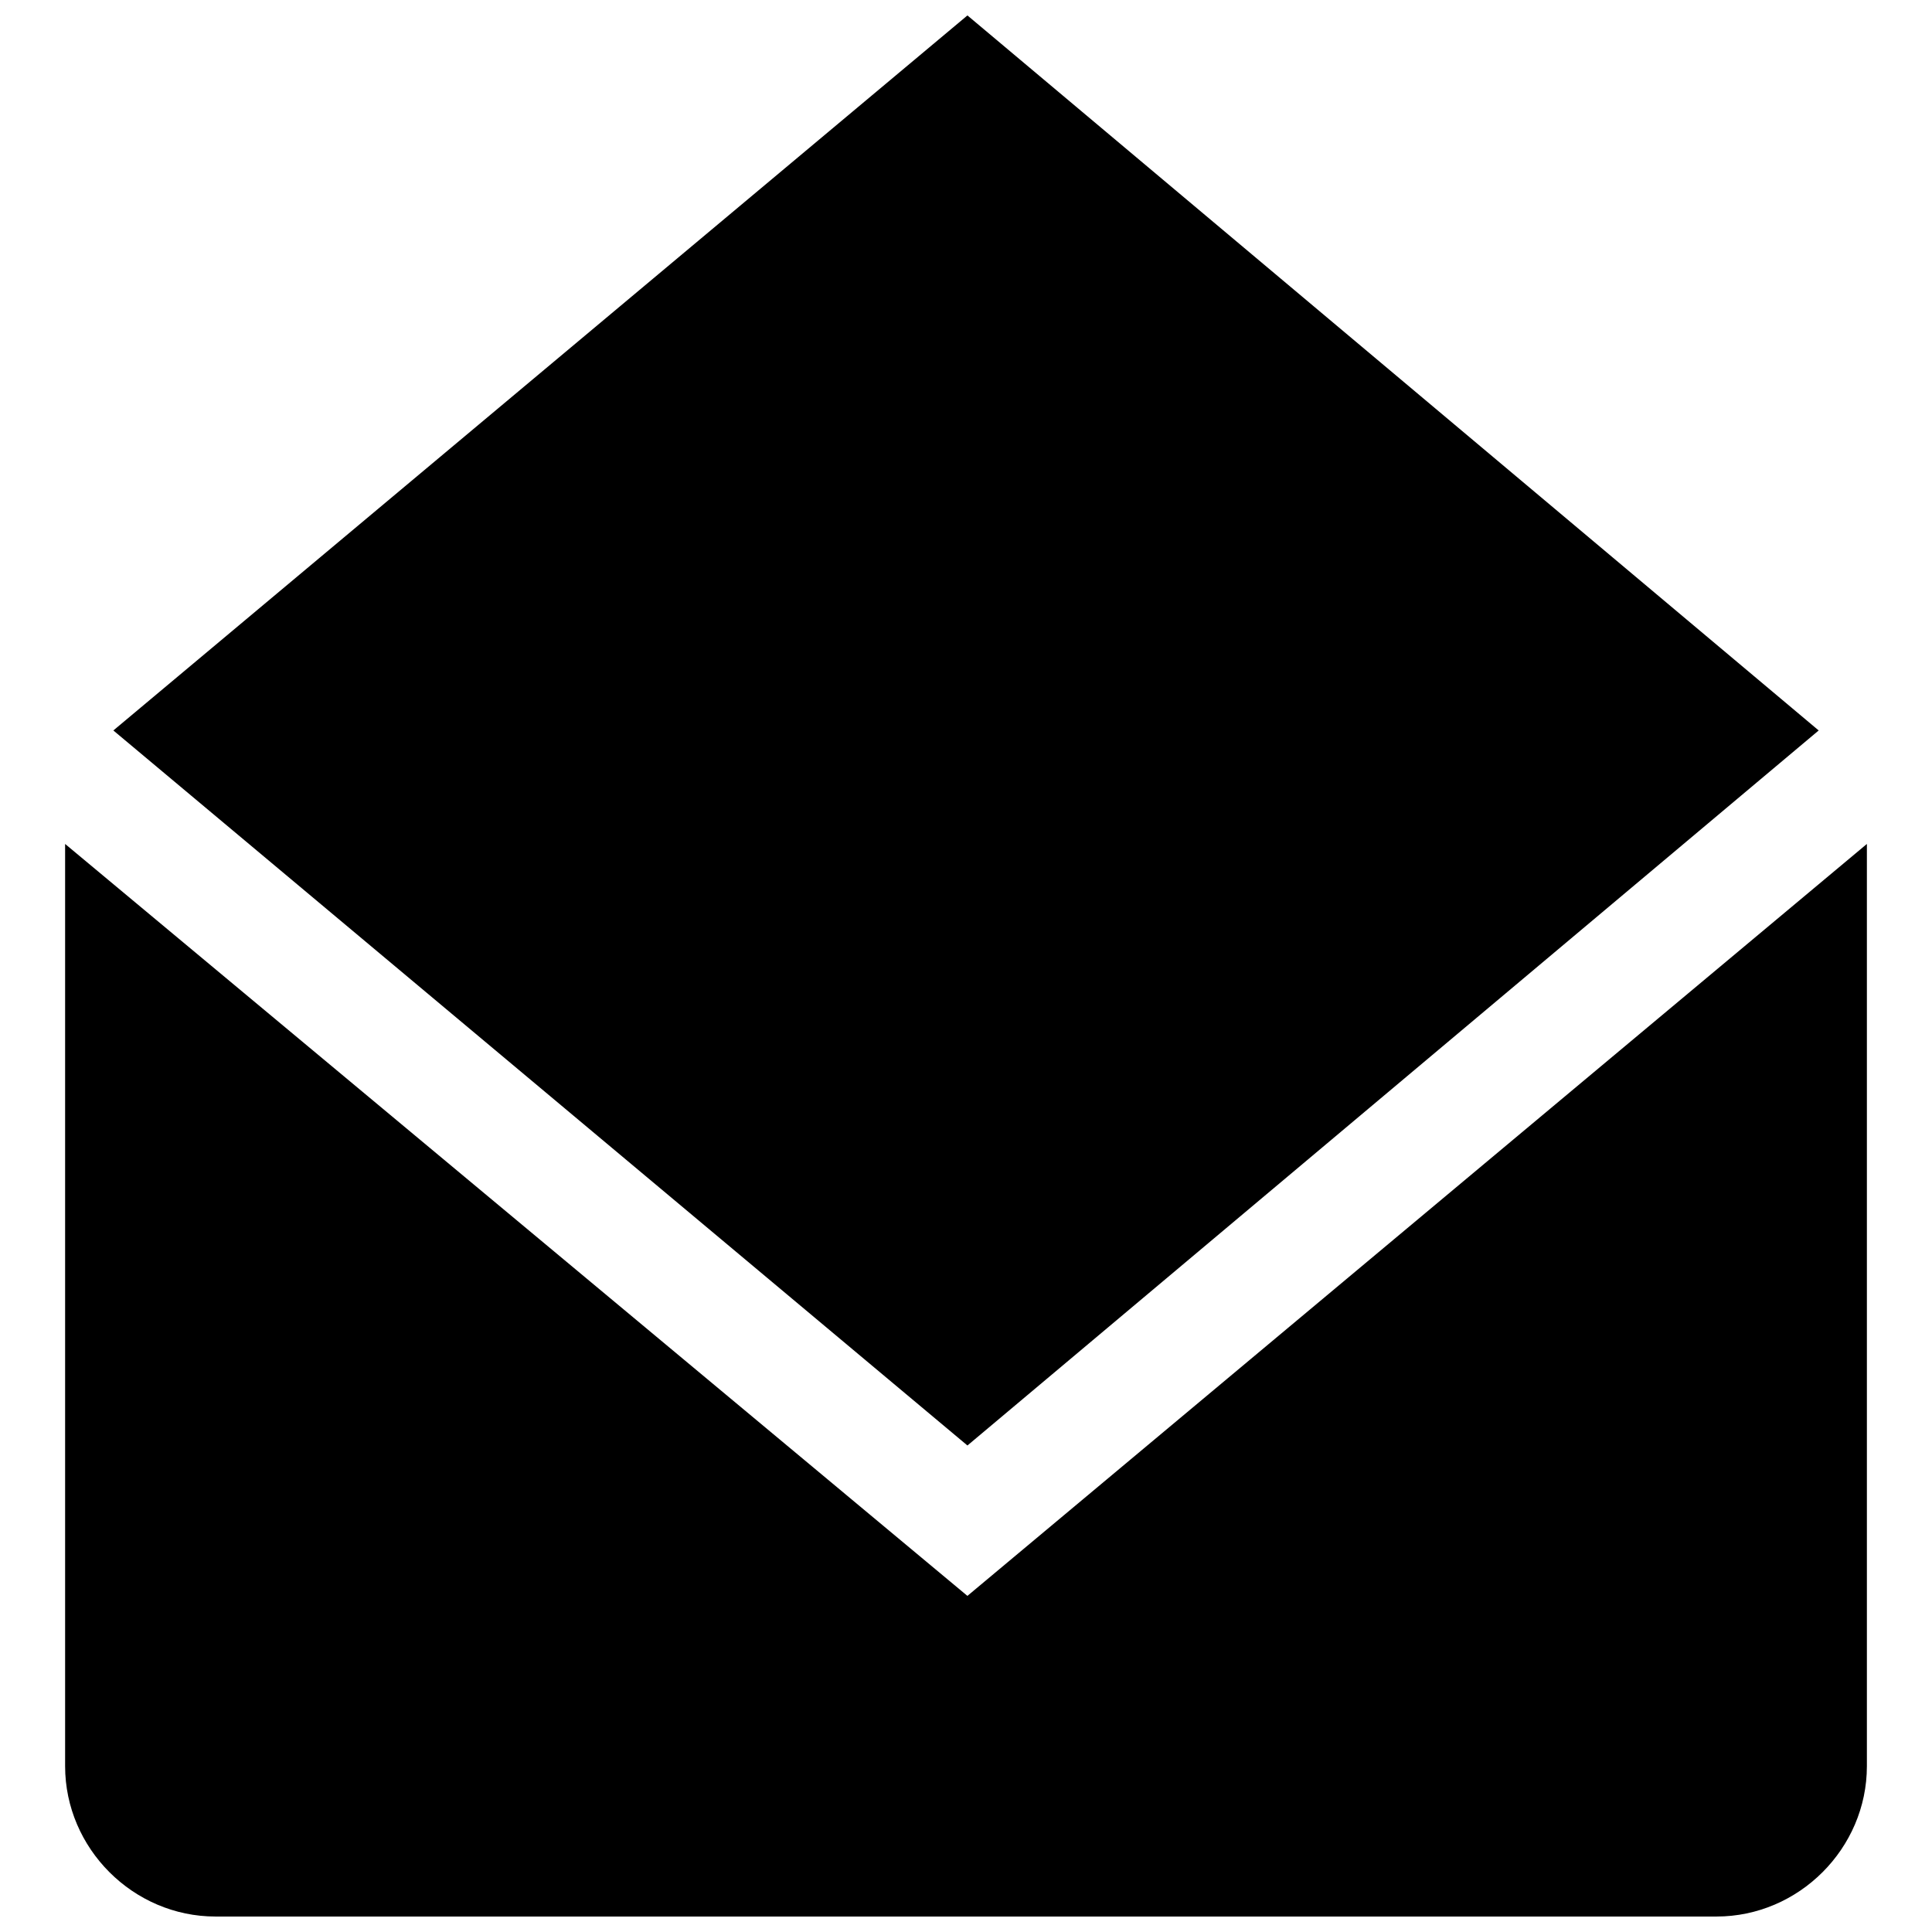 <?xml version="1.0" encoding="UTF-8"?>
<!-- Uploaded to: SVG Repo, www.svgrepo.com, Generator: SVG Repo Mixer Tools -->
<svg width="800px" height="800px" version="1.1" viewBox="144 144 512 512" xmlns="http://www.w3.org/2000/svg">
 <defs>
  <clipPath id="a">
   <path d="m161 148.09h478v503.81h-478z"/>
  </clipPath>
 </defs>
 <g clip-path="url(#a)">
  <path d="m201.11 651.9c-21.809 0-39.855-18.047-39.855-39.855v-244.39l239.12 199.27 238.37-199.27v244.39c0 21.809-18.047 39.855-39.855 39.855h-397.79zm-27.07-314.32 226.34-189.49 225.59 189.49-225.59 189.49z" fill-rule="evenodd"/>
 </g>
</svg>
